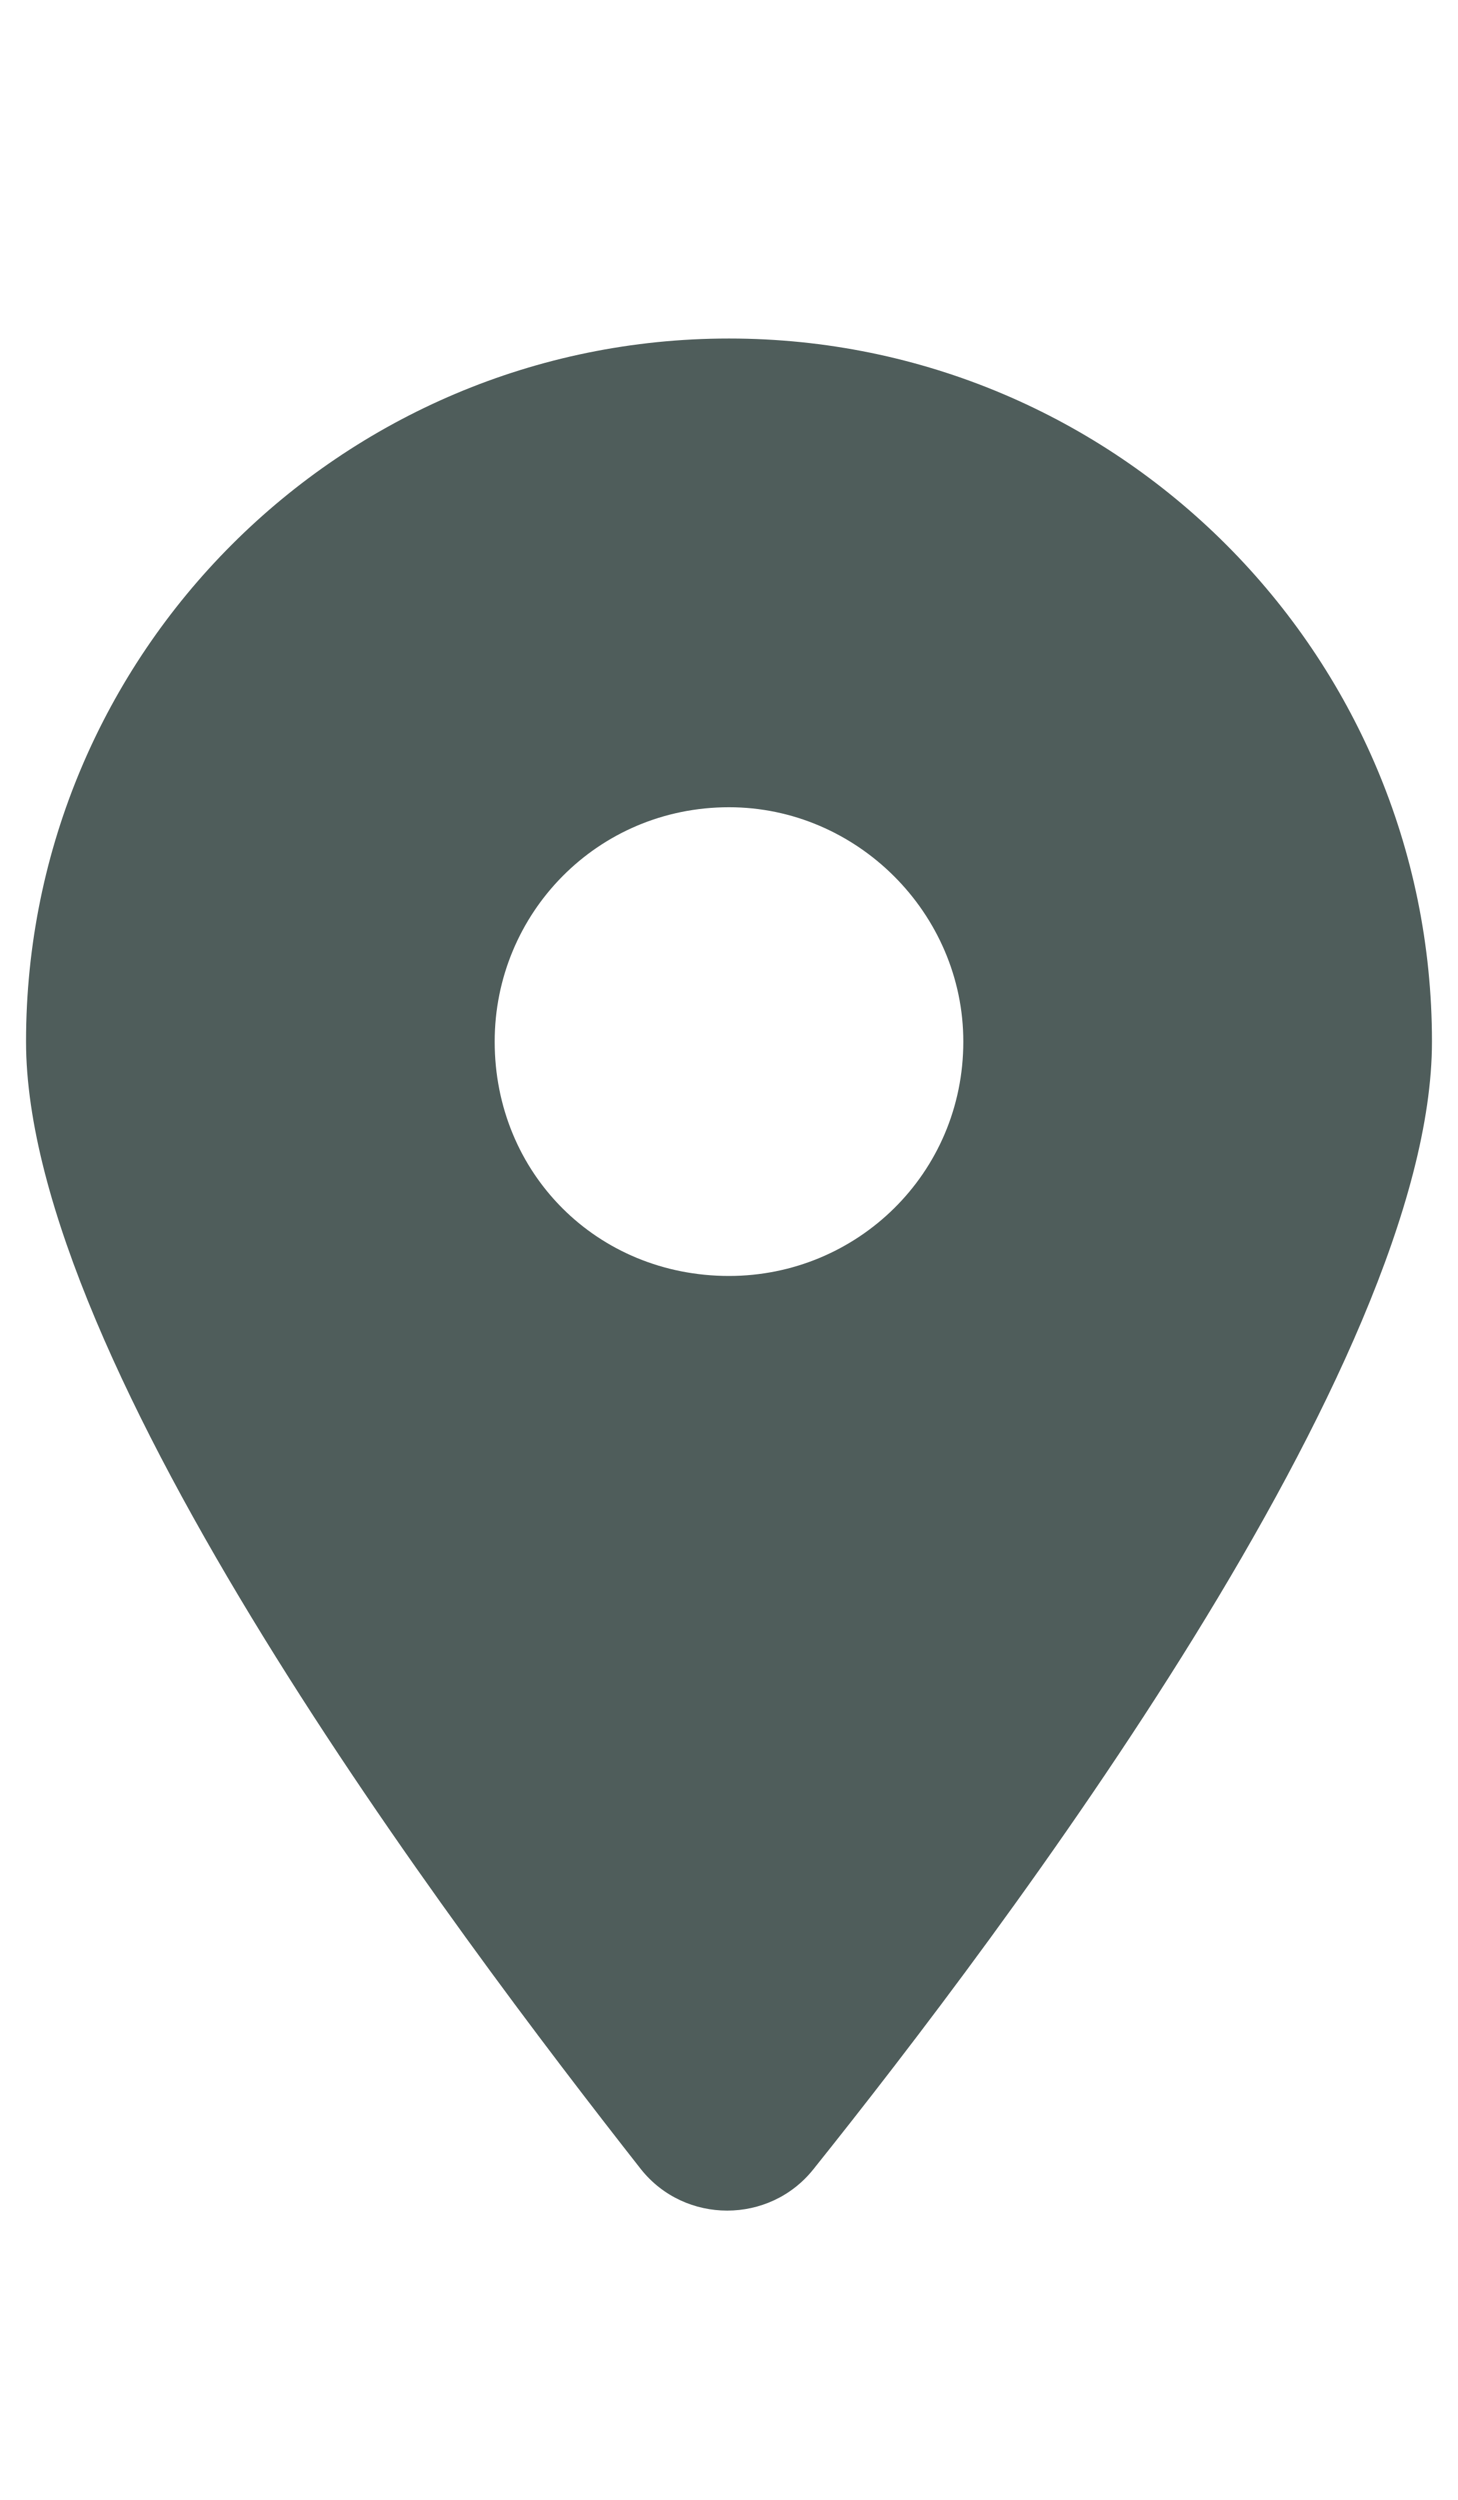 <?xml version="1.0" encoding="UTF-8"?> <svg xmlns="http://www.w3.org/2000/svg" width="14" height="24" viewBox="0 0 14 24" fill="none"><path d="M7.809 20.828C9.637 18.543 13.75 13.094 13.75 10C13.75 6.273 10.727 3.25 7 3.25C3.273 3.25 0.25 6.273 0.25 10C0.25 13.094 4.363 18.543 6.156 20.828C6.578 21.355 7.387 21.355 7.809 20.828ZM7 12.25C5.734 12.25 4.75 11.266 4.75 10C4.75 8.77 5.734 7.75 7 7.75C8.23 7.75 9.25 8.77 9.25 10C9.25 11.266 8.23 12.25 7 12.25Z" fill="#4F5D5B"></path></svg> 